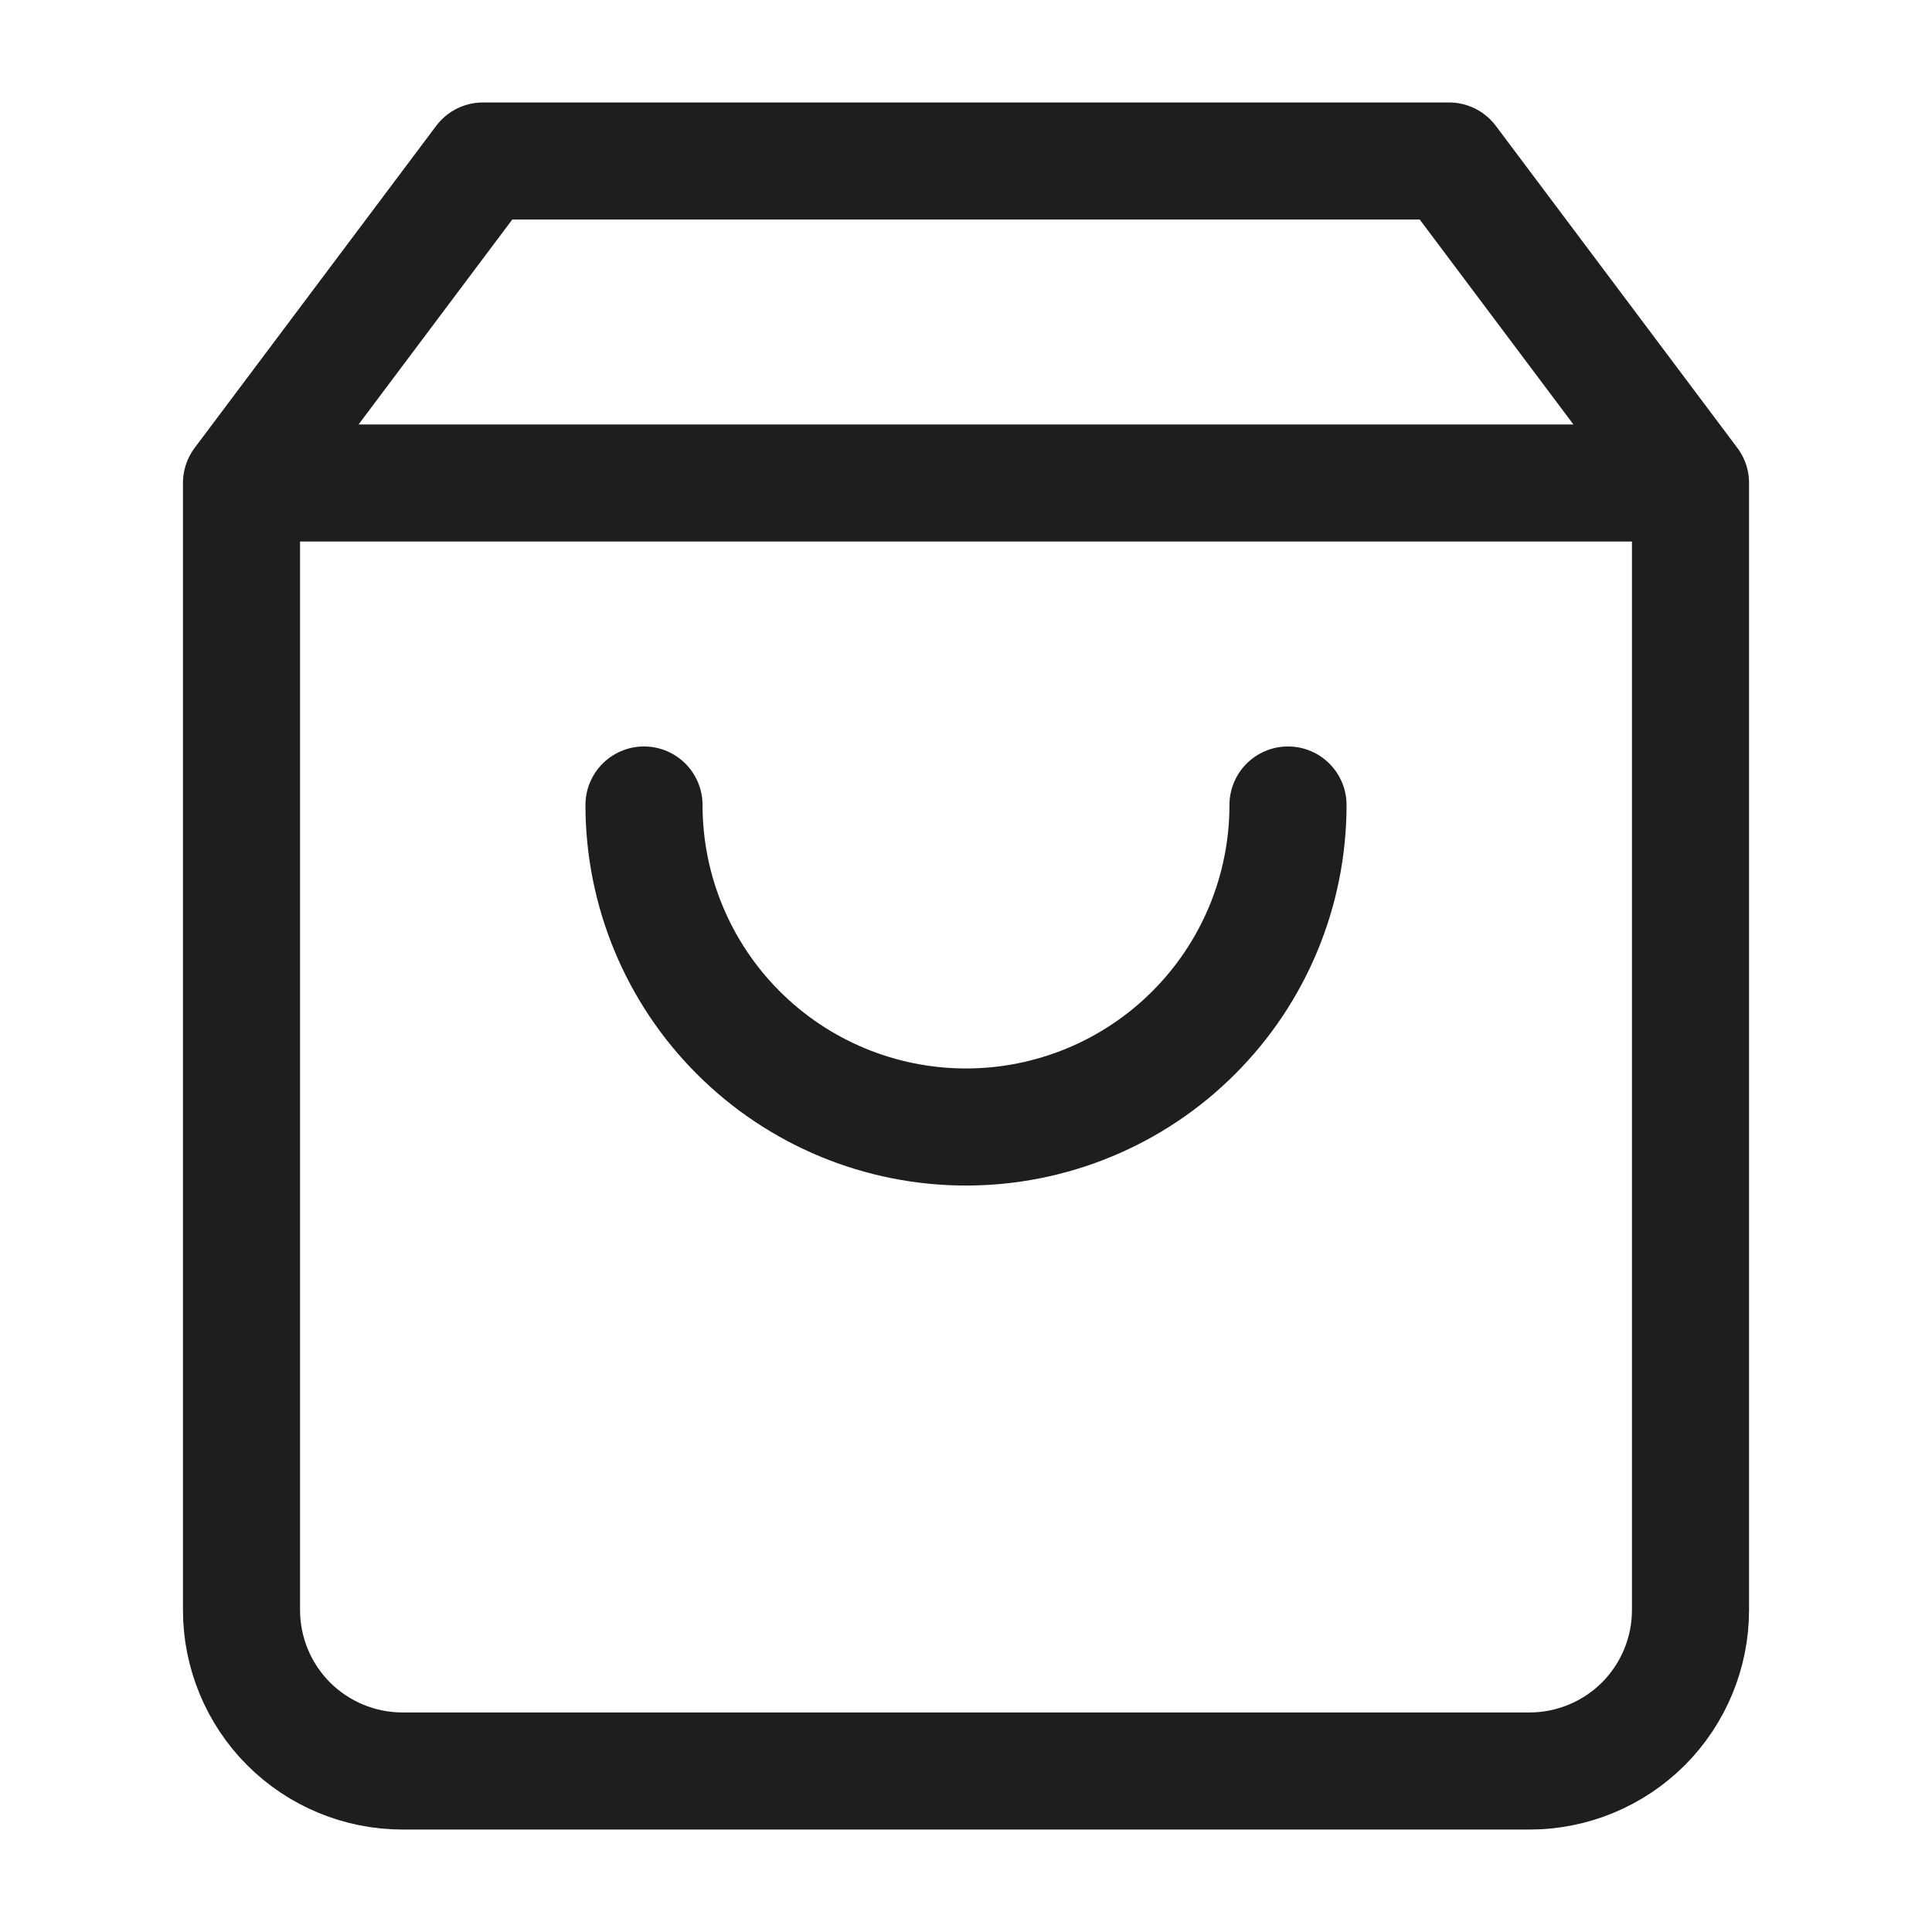 <svg width="33" height="33" viewBox="0 0 33 33" fill="none" xmlns="http://www.w3.org/2000/svg">
<path d="M4.125 8.25L8.25 2.75H24.75L28.875 8.25M4.125 8.25V27.5C4.125 28.229 4.415 28.929 4.93 29.445C5.446 29.96 6.146 30.25 6.875 30.25H26.125C26.854 30.25 27.554 29.96 28.07 29.445C28.585 28.929 28.875 28.229 28.875 27.5V8.25M4.125 8.25H28.875M22 13.75C22 15.209 21.421 16.608 20.389 17.639C19.358 18.671 17.959 19.25 16.5 19.25C15.041 19.25 13.642 18.671 12.611 17.639C11.579 16.608 11 15.209 11 13.75" stroke="#1E1E1E" stroke-width="2" stroke-linecap="round" stroke-linejoin="round"/>
</svg>
